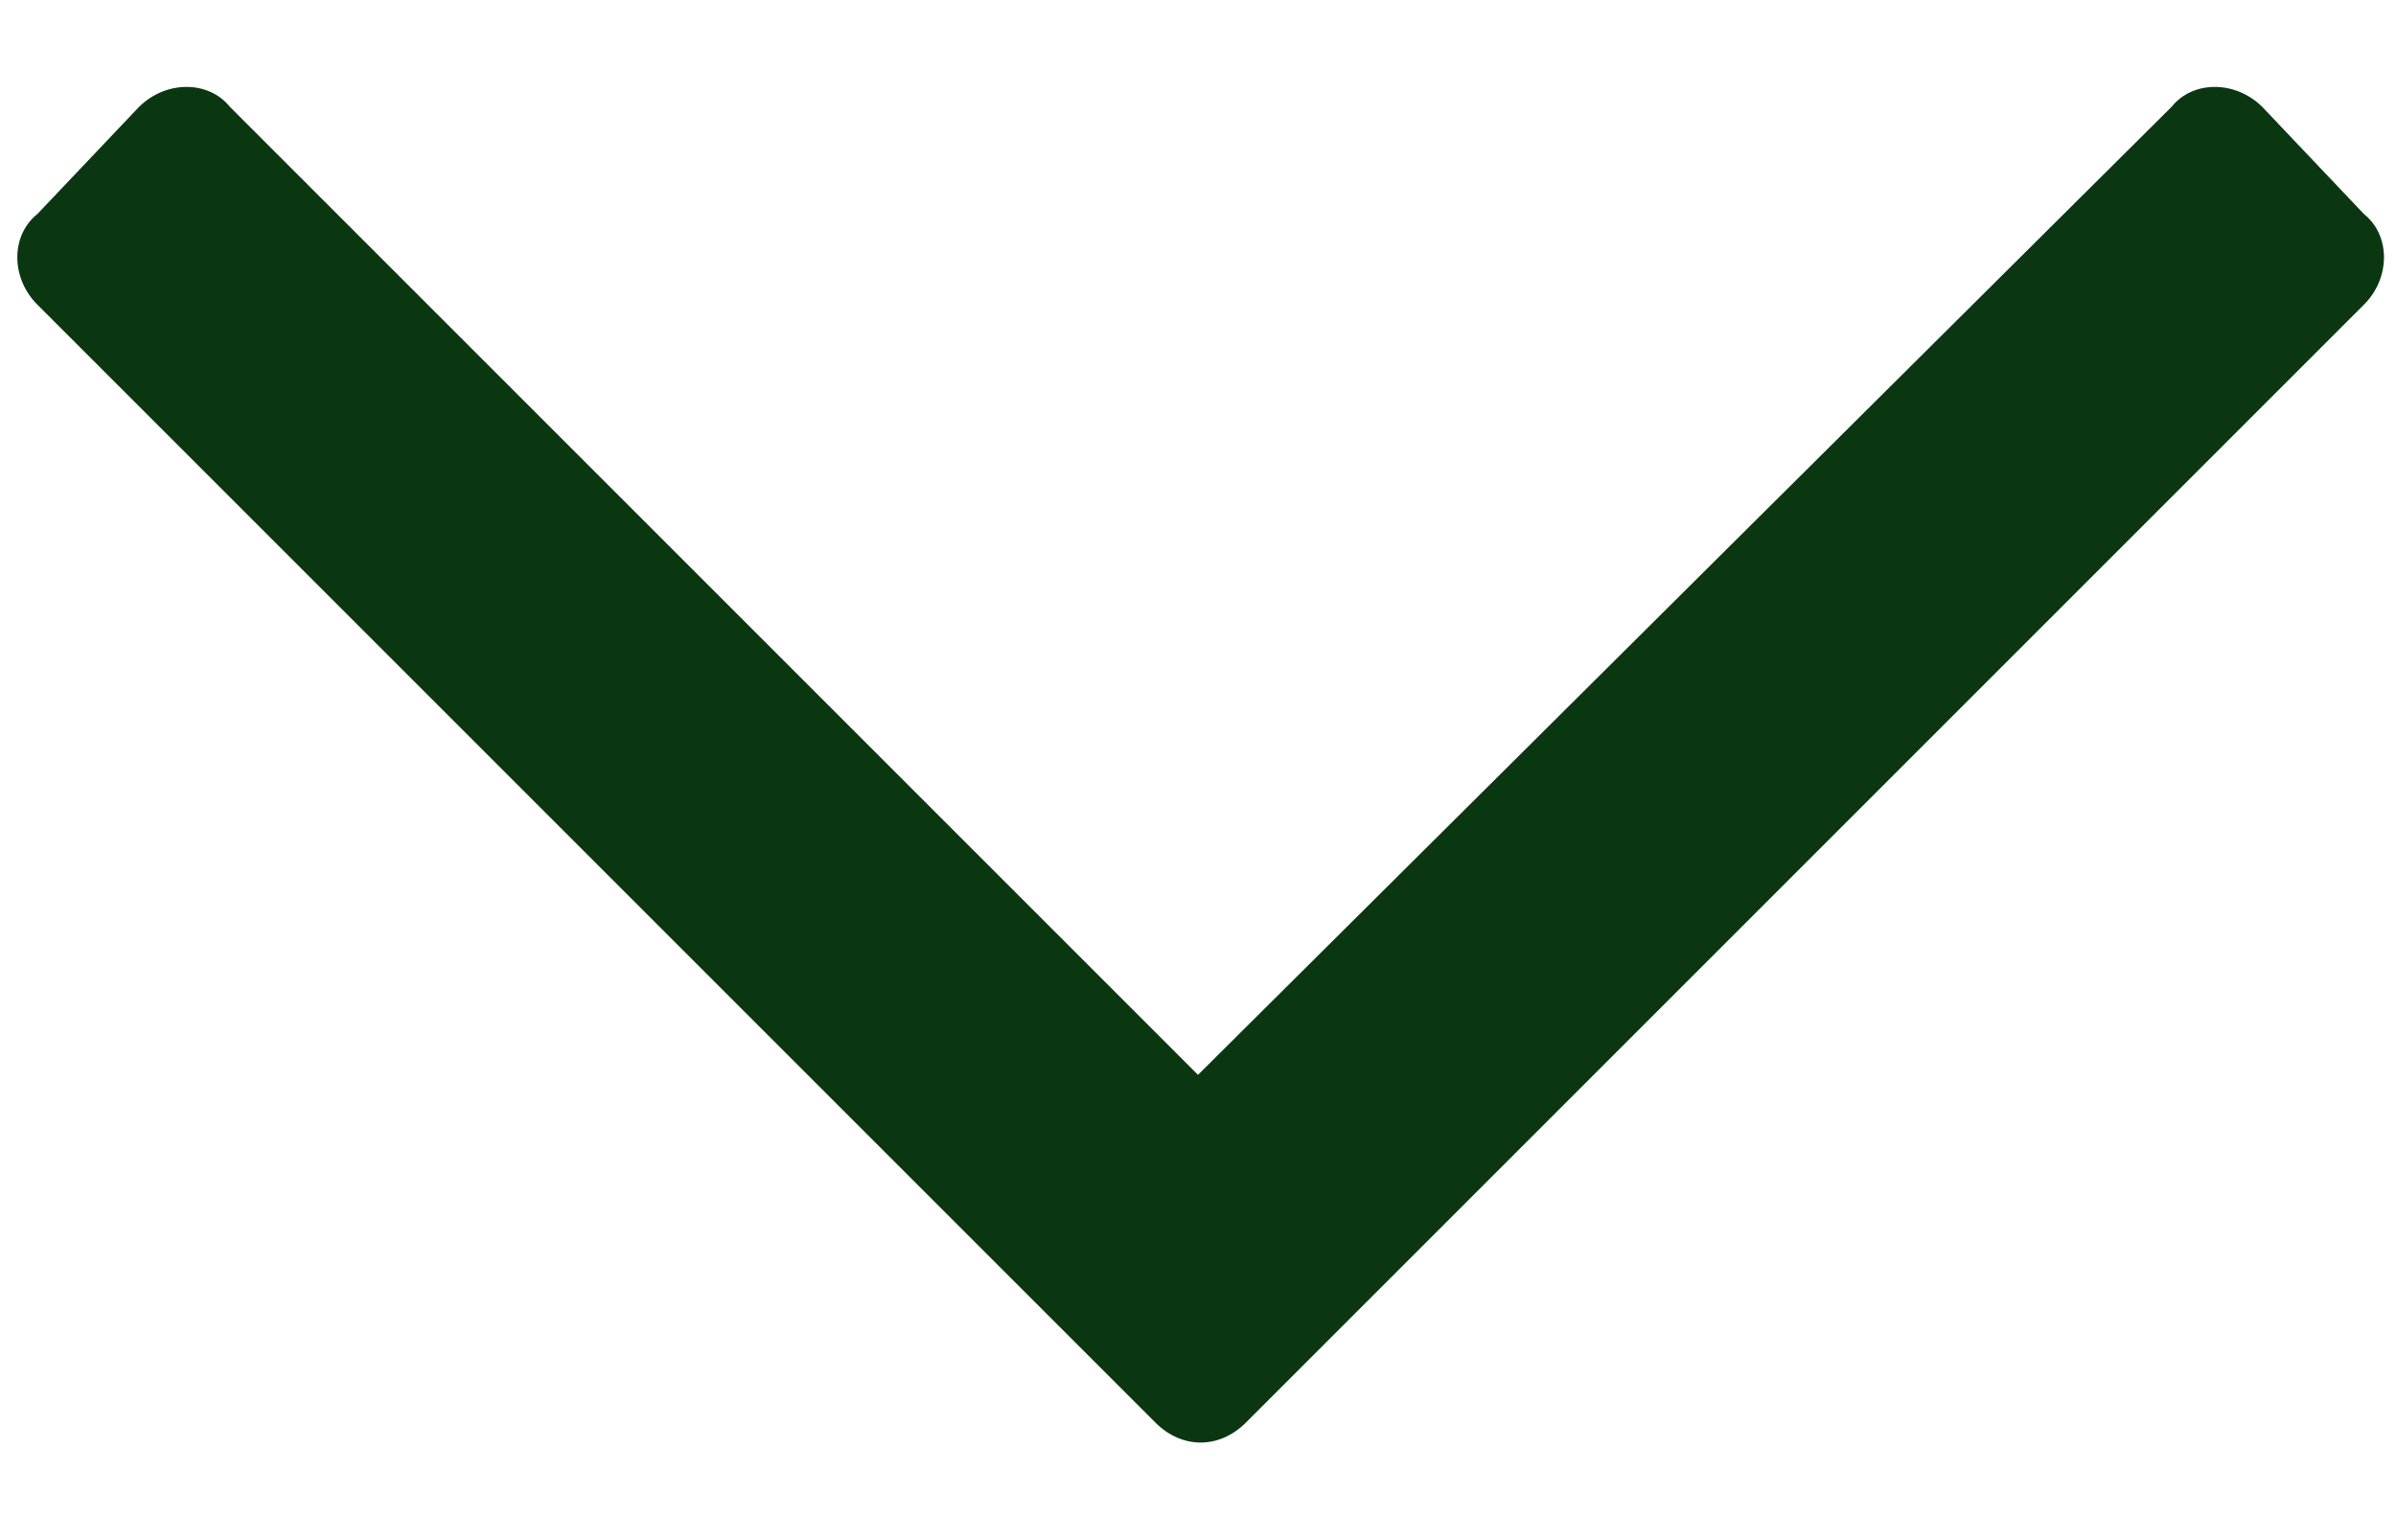 <svg width="14" height="9" viewBox="0 0 14 9" fill="none" xmlns="http://www.w3.org/2000/svg">
<path d="M0.219 1.25L0.812 0.625C0.969 0.469 1.219 0.469 1.344 0.625L7 6.281L12.688 0.625C12.812 0.469 13.062 0.469 13.219 0.625L13.812 1.25C13.969 1.375 13.969 1.625 13.812 1.781L7.281 8.312C7.125 8.469 6.906 8.469 6.75 8.312L0.219 1.781C0.062 1.625 0.062 1.375 0.219 1.25Z" fill="#0A3712"/>
</svg>
